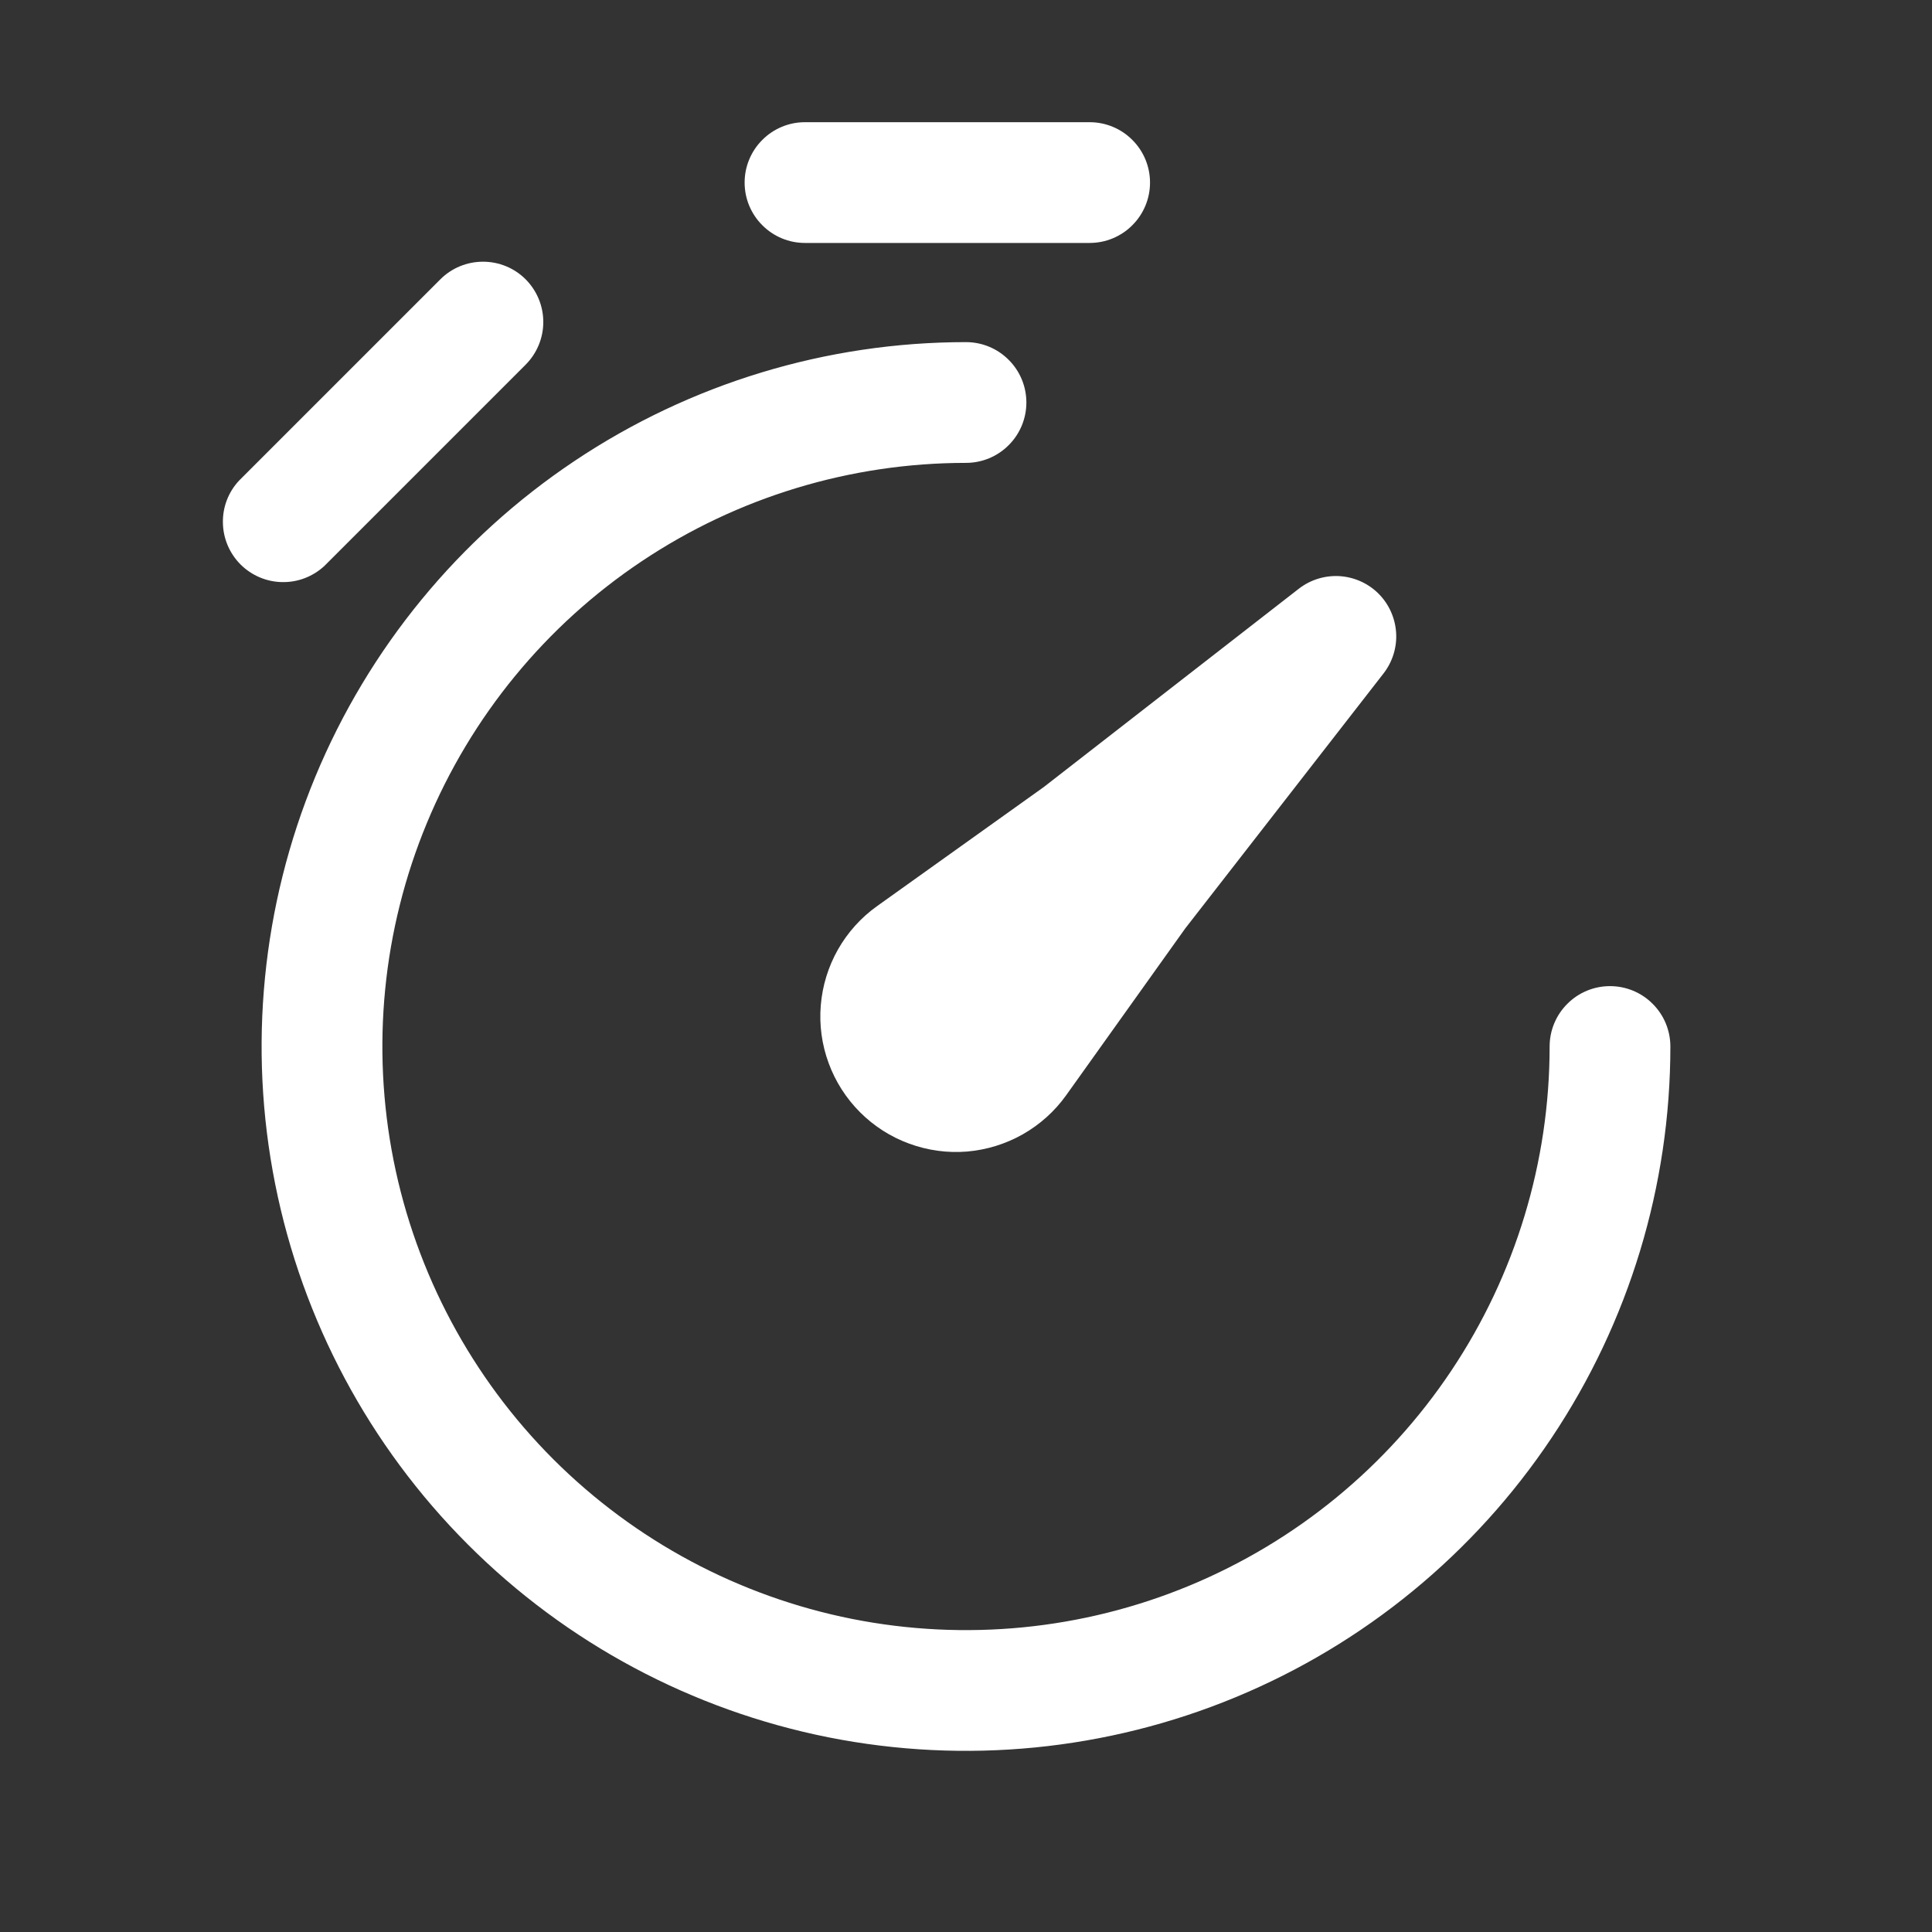 <svg width="24" height="24" viewBox="0 0 24 24" fill="none" xmlns="http://www.w3.org/2000/svg">
<rect x="0" y="0" width="24" height="24" fill="#333333" stroke="none"/>
<path d="M10 3.018C9.901 3.018 9.804 2.999 9.713 2.961C9.622 2.923 9.539 2.868 9.47 2.798C9.4 2.729 9.345 2.646 9.307 2.555C9.269 2.464 9.25 2.366 9.25 2.268C9.25 2.169 9.269 2.072 9.307 1.981C9.345 1.89 9.4 1.807 9.47 1.738C9.539 1.668 9.622 1.613 9.713 1.575C9.804 1.537 9.901 1.518 10 1.518H13.536C13.735 1.518 13.926 1.597 14.066 1.738C14.207 1.878 14.286 2.069 14.286 2.268C14.286 2.467 14.207 2.658 14.066 2.798C13.926 2.939 13.735 3.018 13.536 3.018H10ZM6.53 3.47C6.67 3.611 6.749 3.801 6.749 4C6.749 4.199 6.67 4.389 6.53 4.53L4.03 7.03C3.888 7.162 3.7 7.235 3.505 7.231C3.311 7.228 3.126 7.149 2.988 7.012C2.851 6.874 2.772 6.689 2.769 6.494C2.765 6.3 2.837 6.112 2.97 5.97L5.47 3.47C5.611 3.329 5.801 3.251 6 3.251C6.199 3.251 6.389 3.329 6.53 3.47ZM12 5.75C10.566 5.75 9.164 6.175 7.972 6.972C6.78 7.768 5.851 8.901 5.302 10.226C4.753 11.55 4.61 13.008 4.889 14.414C5.169 15.821 5.86 17.113 6.873 18.127C7.887 19.14 9.179 19.831 10.586 20.111C11.992 20.39 13.45 20.247 14.774 19.698C16.099 19.149 17.232 18.22 18.028 17.028C18.825 15.836 19.25 14.434 19.25 13C19.25 12.801 19.329 12.61 19.47 12.47C19.61 12.329 19.801 12.25 20 12.25C20.199 12.25 20.39 12.329 20.53 12.47C20.671 12.61 20.75 12.801 20.75 13C20.75 14.73 20.237 16.422 19.275 17.861C18.314 19.3 16.947 20.422 15.348 21.084C13.75 21.746 11.99 21.919 10.293 21.582C8.596 21.244 7.036 20.411 5.813 19.187C4.589 17.963 3.756 16.404 3.418 14.707C3.08 13.01 3.254 11.25 3.916 9.651C4.578 8.053 5.7 6.686 7.139 5.725C8.578 4.763 10.269 4.25 12 4.25C12.199 4.25 12.39 4.329 12.53 4.47C12.671 4.61 12.75 4.801 12.75 5C12.75 5.199 12.671 5.39 12.53 5.53C12.39 5.671 12.199 5.75 12 5.75Z" fill="white"/>
<path d="M17.188 8.364C17.299 8.22 17.355 8.04 17.343 7.858C17.331 7.676 17.254 7.504 17.125 7.375C16.996 7.246 16.824 7.169 16.642 7.157C16.46 7.146 16.28 7.201 16.136 7.312L12.966 9.777L10.894 11.257C10.695 11.399 10.53 11.583 10.409 11.796C10.289 12.008 10.216 12.245 10.196 12.489C10.176 12.732 10.209 12.977 10.294 13.207C10.378 13.436 10.511 13.644 10.684 13.817C10.857 13.99 11.065 14.123 11.295 14.207C11.524 14.291 11.769 14.325 12.013 14.305C12.257 14.284 12.493 14.211 12.705 14.091C12.918 13.97 13.102 13.805 13.244 13.606L14.723 11.534L17.188 8.364Z" fill="white"/>
</svg>
